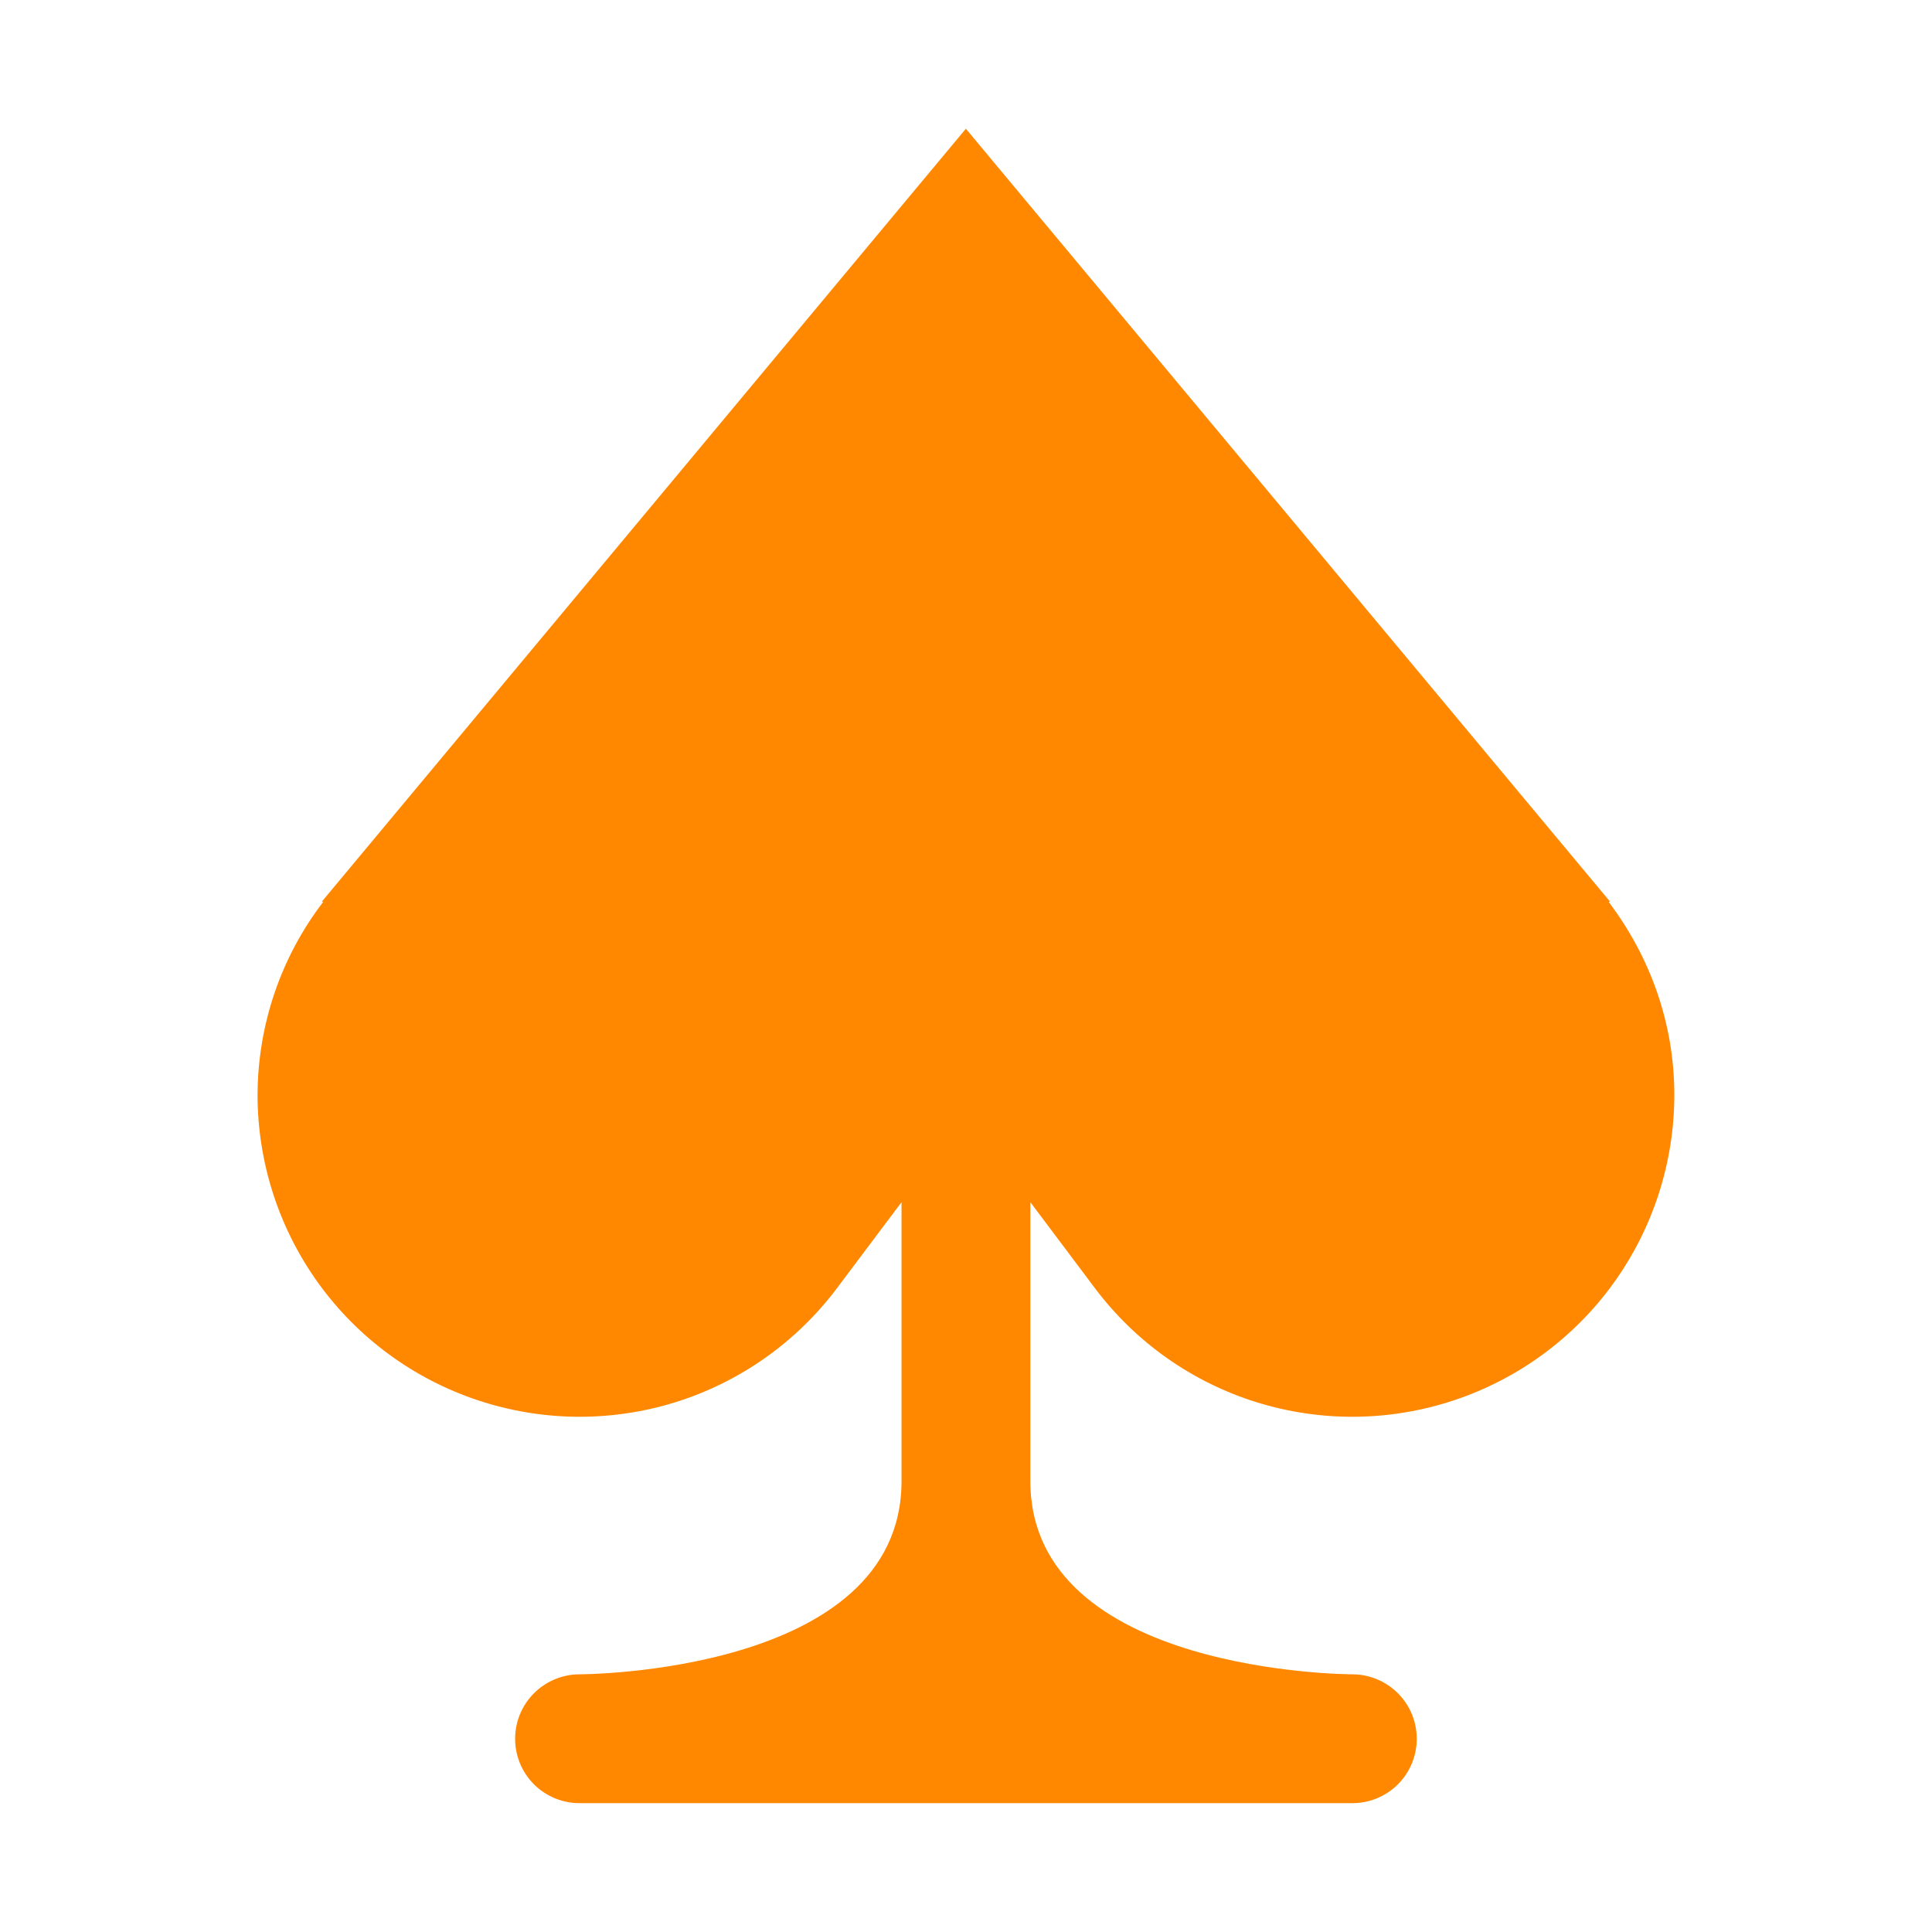 <svg width="16" height="16" viewBox="0 0 16 16" fill="none" xmlns="http://www.w3.org/2000/svg">
<g id="maki:casino">
<path id="Vector" d="M9.066 10.666C9.402 11.114 9.87 11.445 10.404 11.612C10.939 11.779 11.512 11.773 12.043 11.596C12.574 11.419 13.036 11.08 13.363 10.626C13.69 10.172 13.866 9.626 13.866 9.066C13.866 8.465 13.659 7.915 13.323 7.47L13.333 7.466L7.999 1.066L2.666 7.466L2.676 7.47C2.325 7.928 2.135 8.489 2.133 9.066C2.133 9.626 2.309 10.172 2.636 10.626C2.963 11.08 3.425 11.419 3.956 11.596C4.487 11.773 5.06 11.779 5.595 11.612C6.129 11.445 6.597 11.114 6.933 10.666L7.466 9.956V12.266C7.466 13.866 4.799 13.866 4.799 13.866C4.658 13.866 4.522 13.923 4.422 14.023C4.322 14.123 4.266 14.258 4.266 14.4C4.266 14.541 4.322 14.677 4.422 14.777C4.522 14.877 4.658 14.933 4.799 14.933H11.2C11.341 14.933 11.477 14.877 11.577 14.777C11.677 14.677 11.733 14.541 11.733 14.4C11.733 14.258 11.677 14.123 11.577 14.023C11.477 13.923 11.341 13.866 11.2 13.866C11.2 13.866 8.533 13.866 8.533 12.266V9.956L9.066 10.666Z" fill="#FF8800"/>
</g>
</svg>
